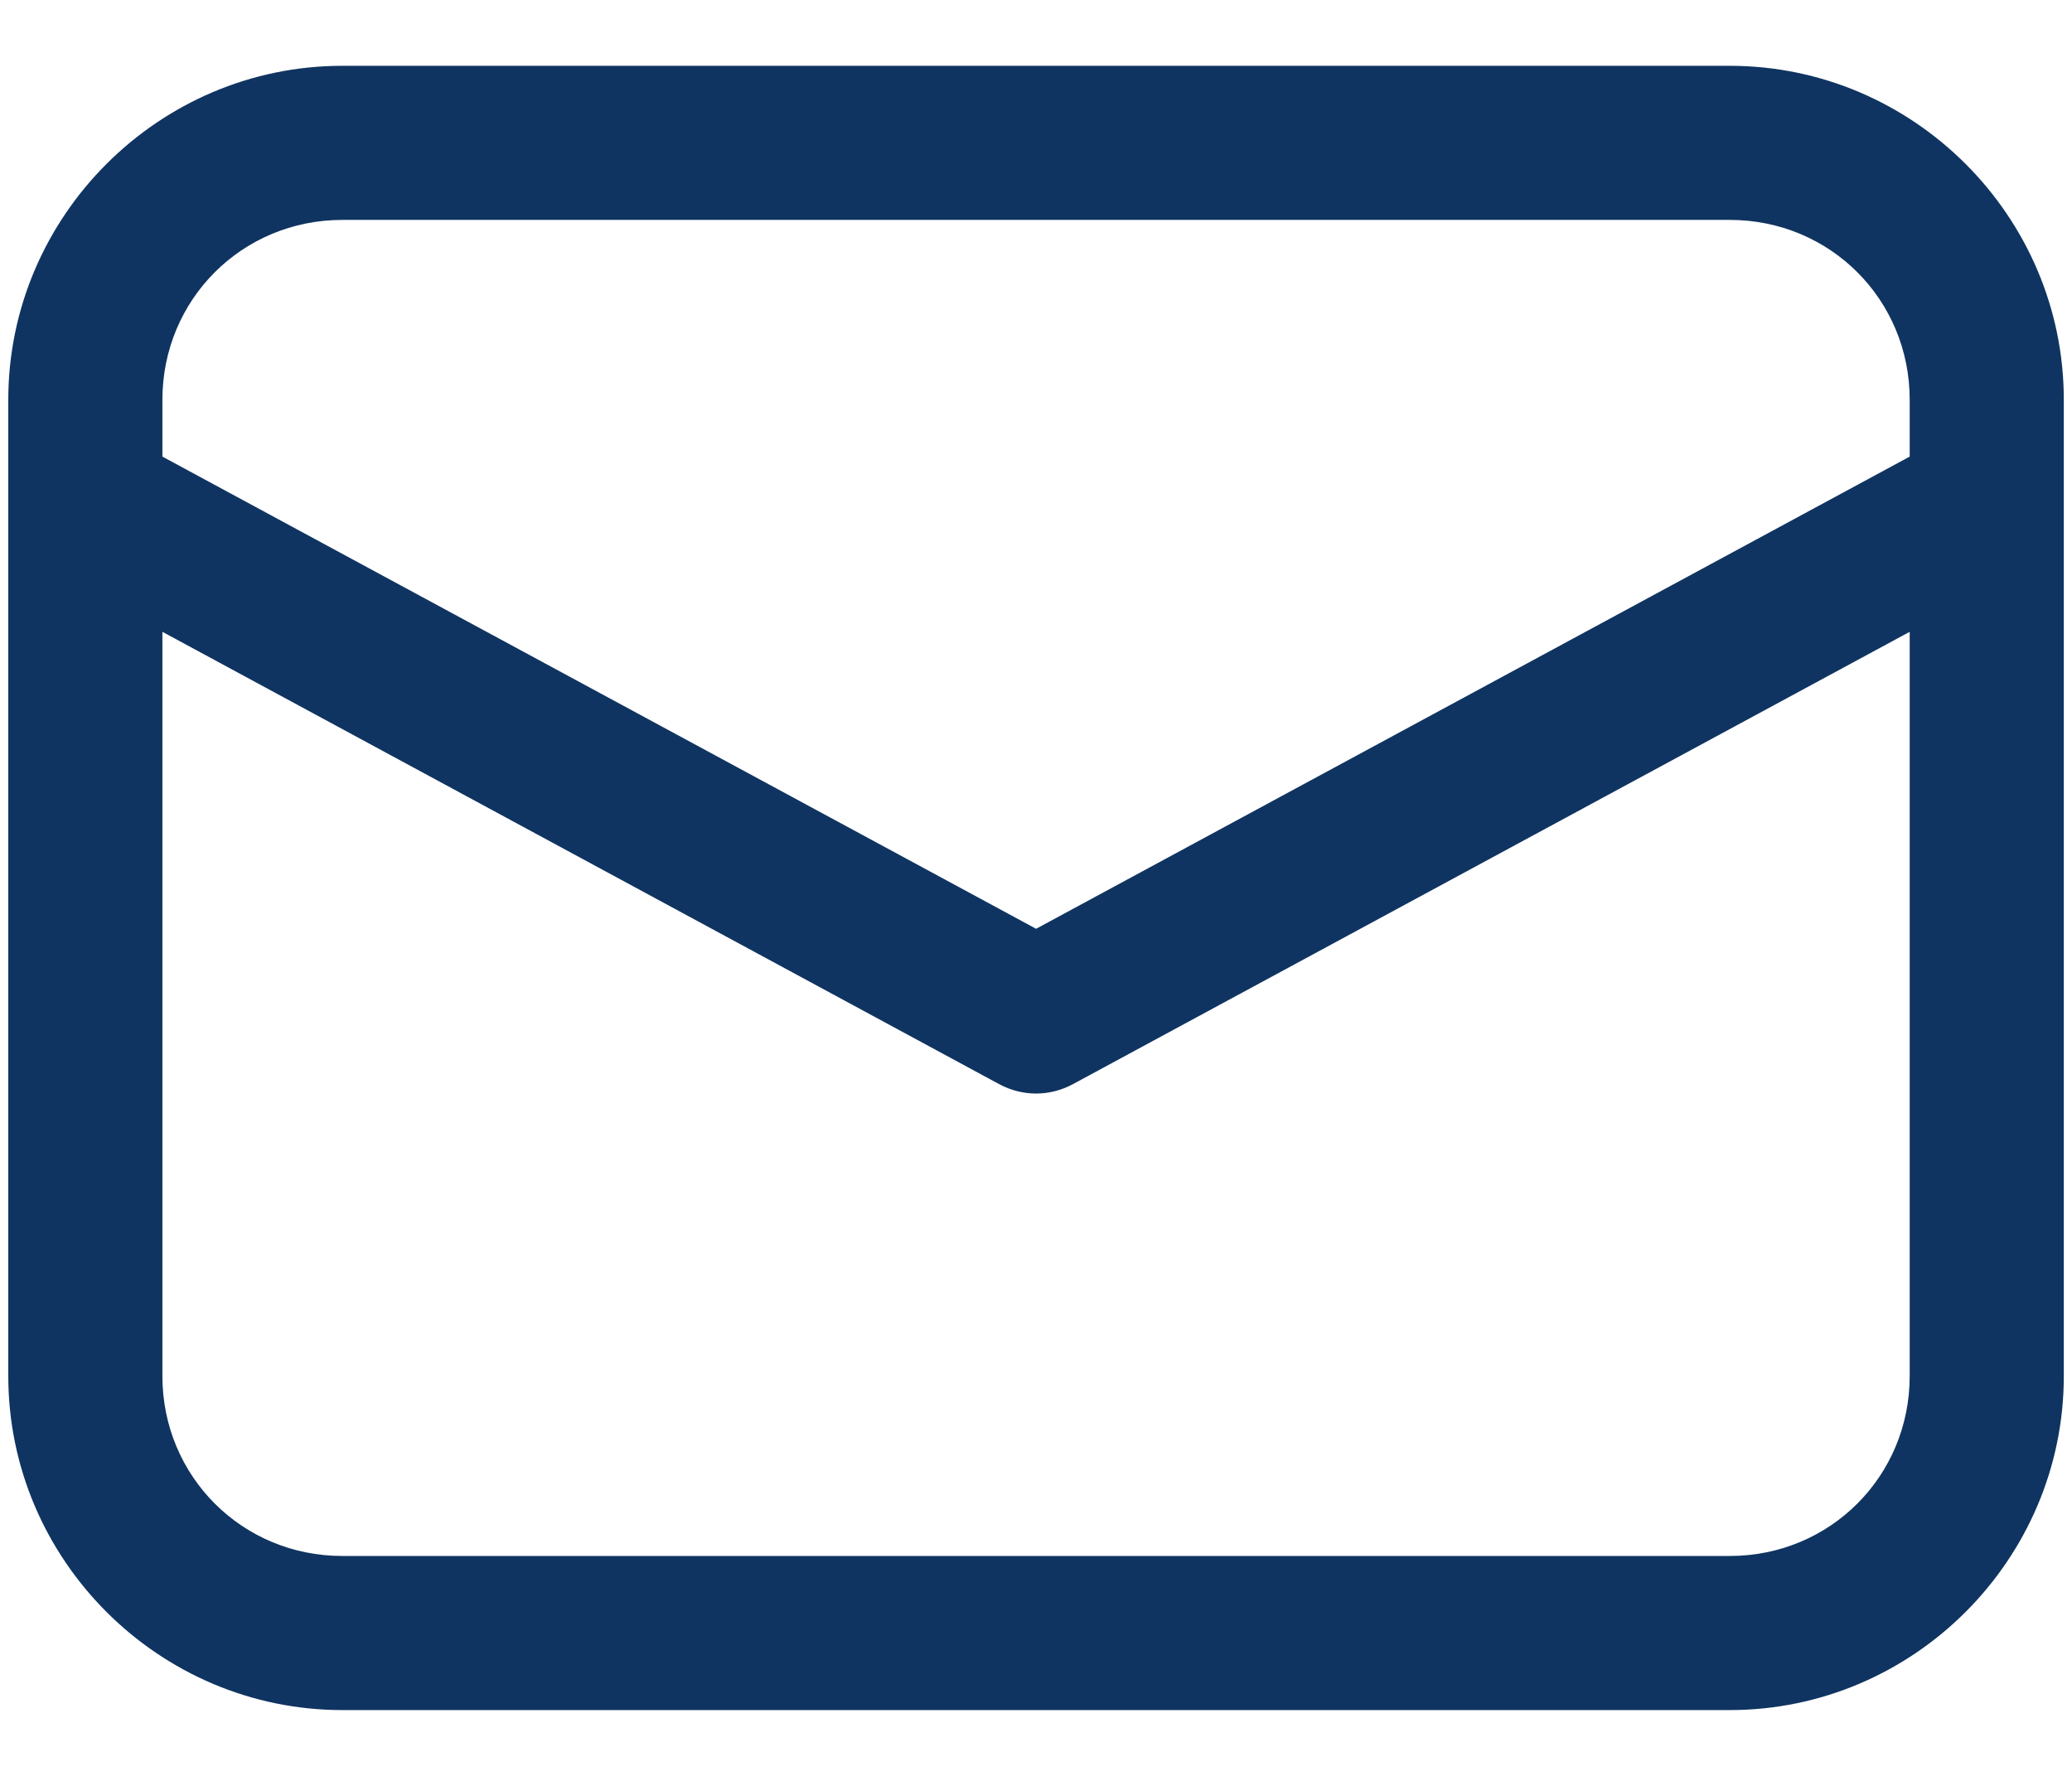 <svg xmlns="http://www.w3.org/2000/svg" fill="none" viewBox="0 0 21 18" height="18" width="21">
<path fill="#103461" d="M3.469 0.667C1.609 0.667 0.084 2.192 0.084 4.052V13.948C0.084 15.808 1.609 17.333 3.469 17.333H17.532C19.392 17.333 20.917 15.808 20.917 13.948V4.052C20.917 2.192 19.392 0.667 17.532 0.667H3.469ZM3.469 2.229H17.532C18.548 2.229 19.355 3.036 19.355 4.052V4.628L10.501 9.414L1.646 4.628V4.052C1.646 3.036 2.454 2.229 3.469 2.229ZM1.646 6.404L10.129 10.99C10.243 11.051 10.371 11.084 10.501 11.084C10.63 11.084 10.758 11.051 10.872 10.99L19.355 6.404V13.948C19.355 14.963 18.548 15.771 17.532 15.771H3.469C2.454 15.771 1.646 14.963 1.646 13.948V6.404Z"></path>
</svg>
